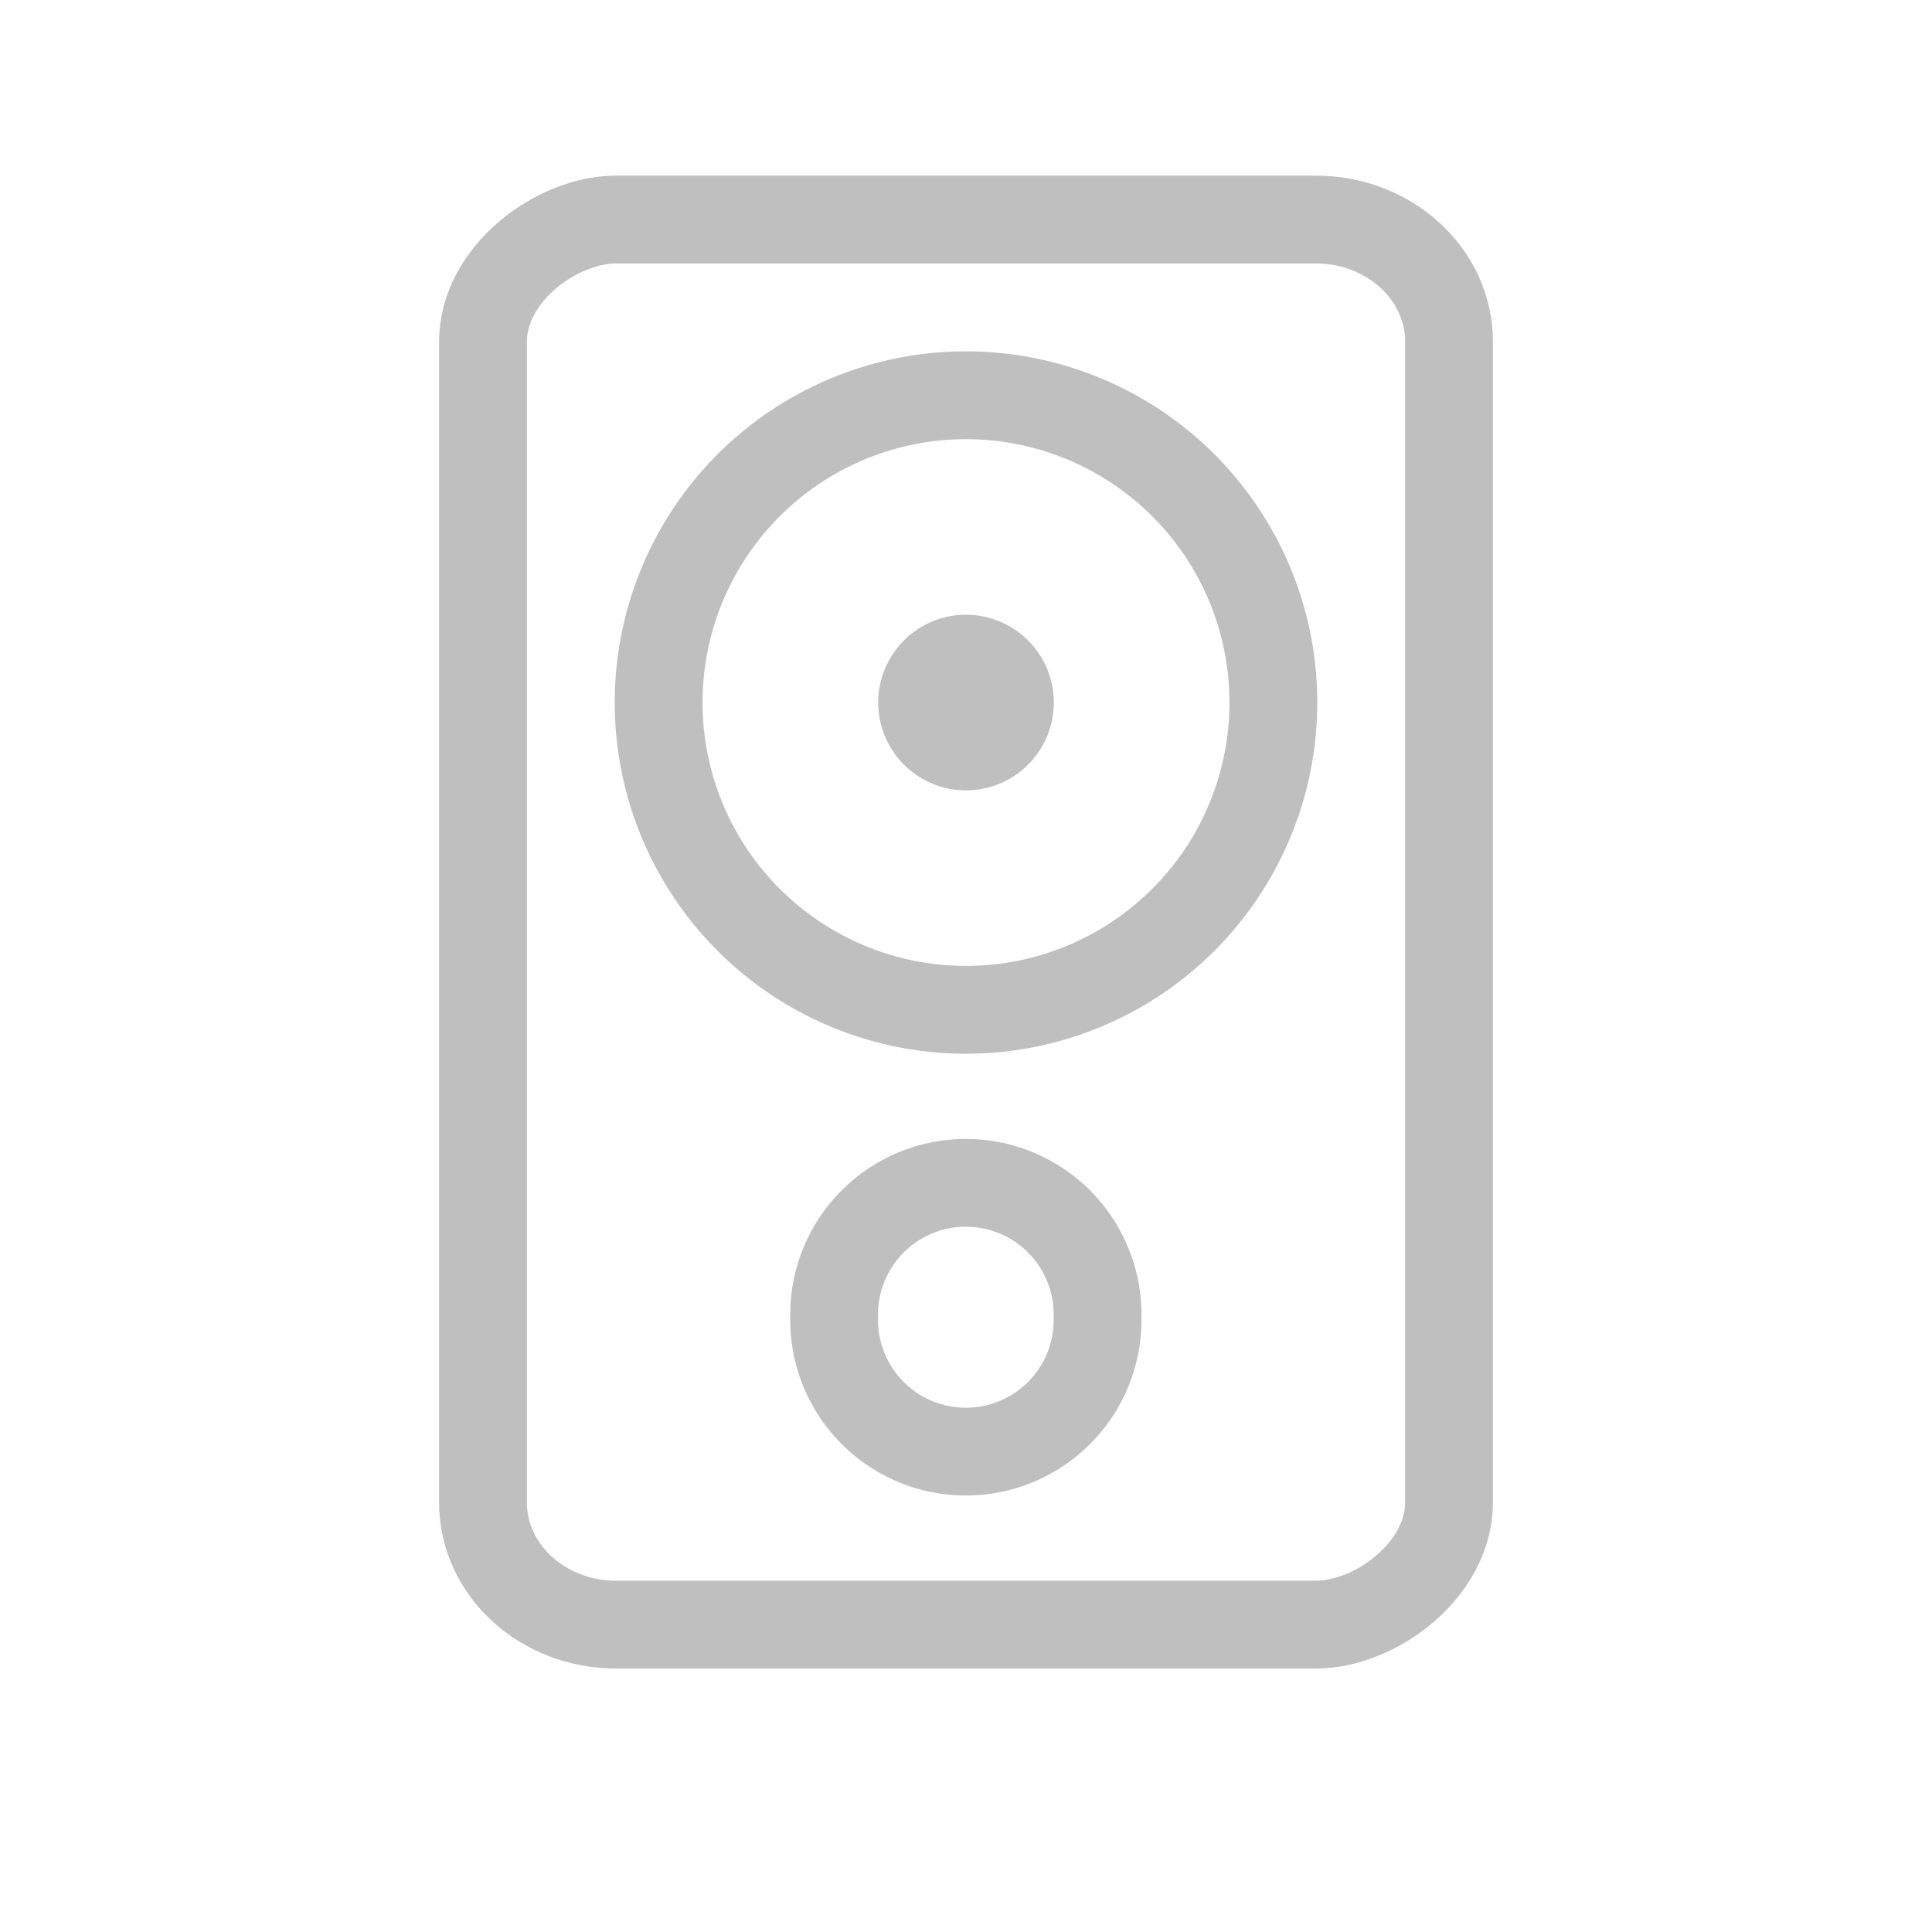 <?xml version="1.0" encoding="UTF-8"?>
<!-- Created with Inkscape (http://www.inkscape.org/) -->
<svg id="svg3196" width="22" height="22" version="1.0" xmlns="http://www.w3.org/2000/svg">
 <rect id="rect2388" transform="rotate(-90)" x="-18.5" y="5.5" width="16" height="11" rx="1.39" ry="1.516" style="fill:none;opacity:.4;stroke-linecap:square;stroke-width:1;stroke:#606060"/>
 <path id="path3593" d="m11 8v0" style="fill:none;opacity:.4;stroke-linecap:round;stroke-width:2;stroke:#606060"/>
 <path id="path3594" transform="matrix(.612 0 0 .612 4.318 9.571)" d="m13.366 8.87a2.451 2.451 0 1 1-4.901 0 2.451 2.451 0 1 1 4.901 0z" style="fill:none;opacity:.4;stroke-linecap:round;stroke-linejoin:round;stroke-width:1.633;stroke:#606060"/>
 <path id="path3621" d="m14.5 8a3.5 3.499 0 1 1-7 0 3.5 3.499 0 1 1 7 0z" style="fill:none;opacity:.4;stroke-linecap:round;stroke-linejoin:round;stroke-width:1;stroke:#606060"/>
</svg>
